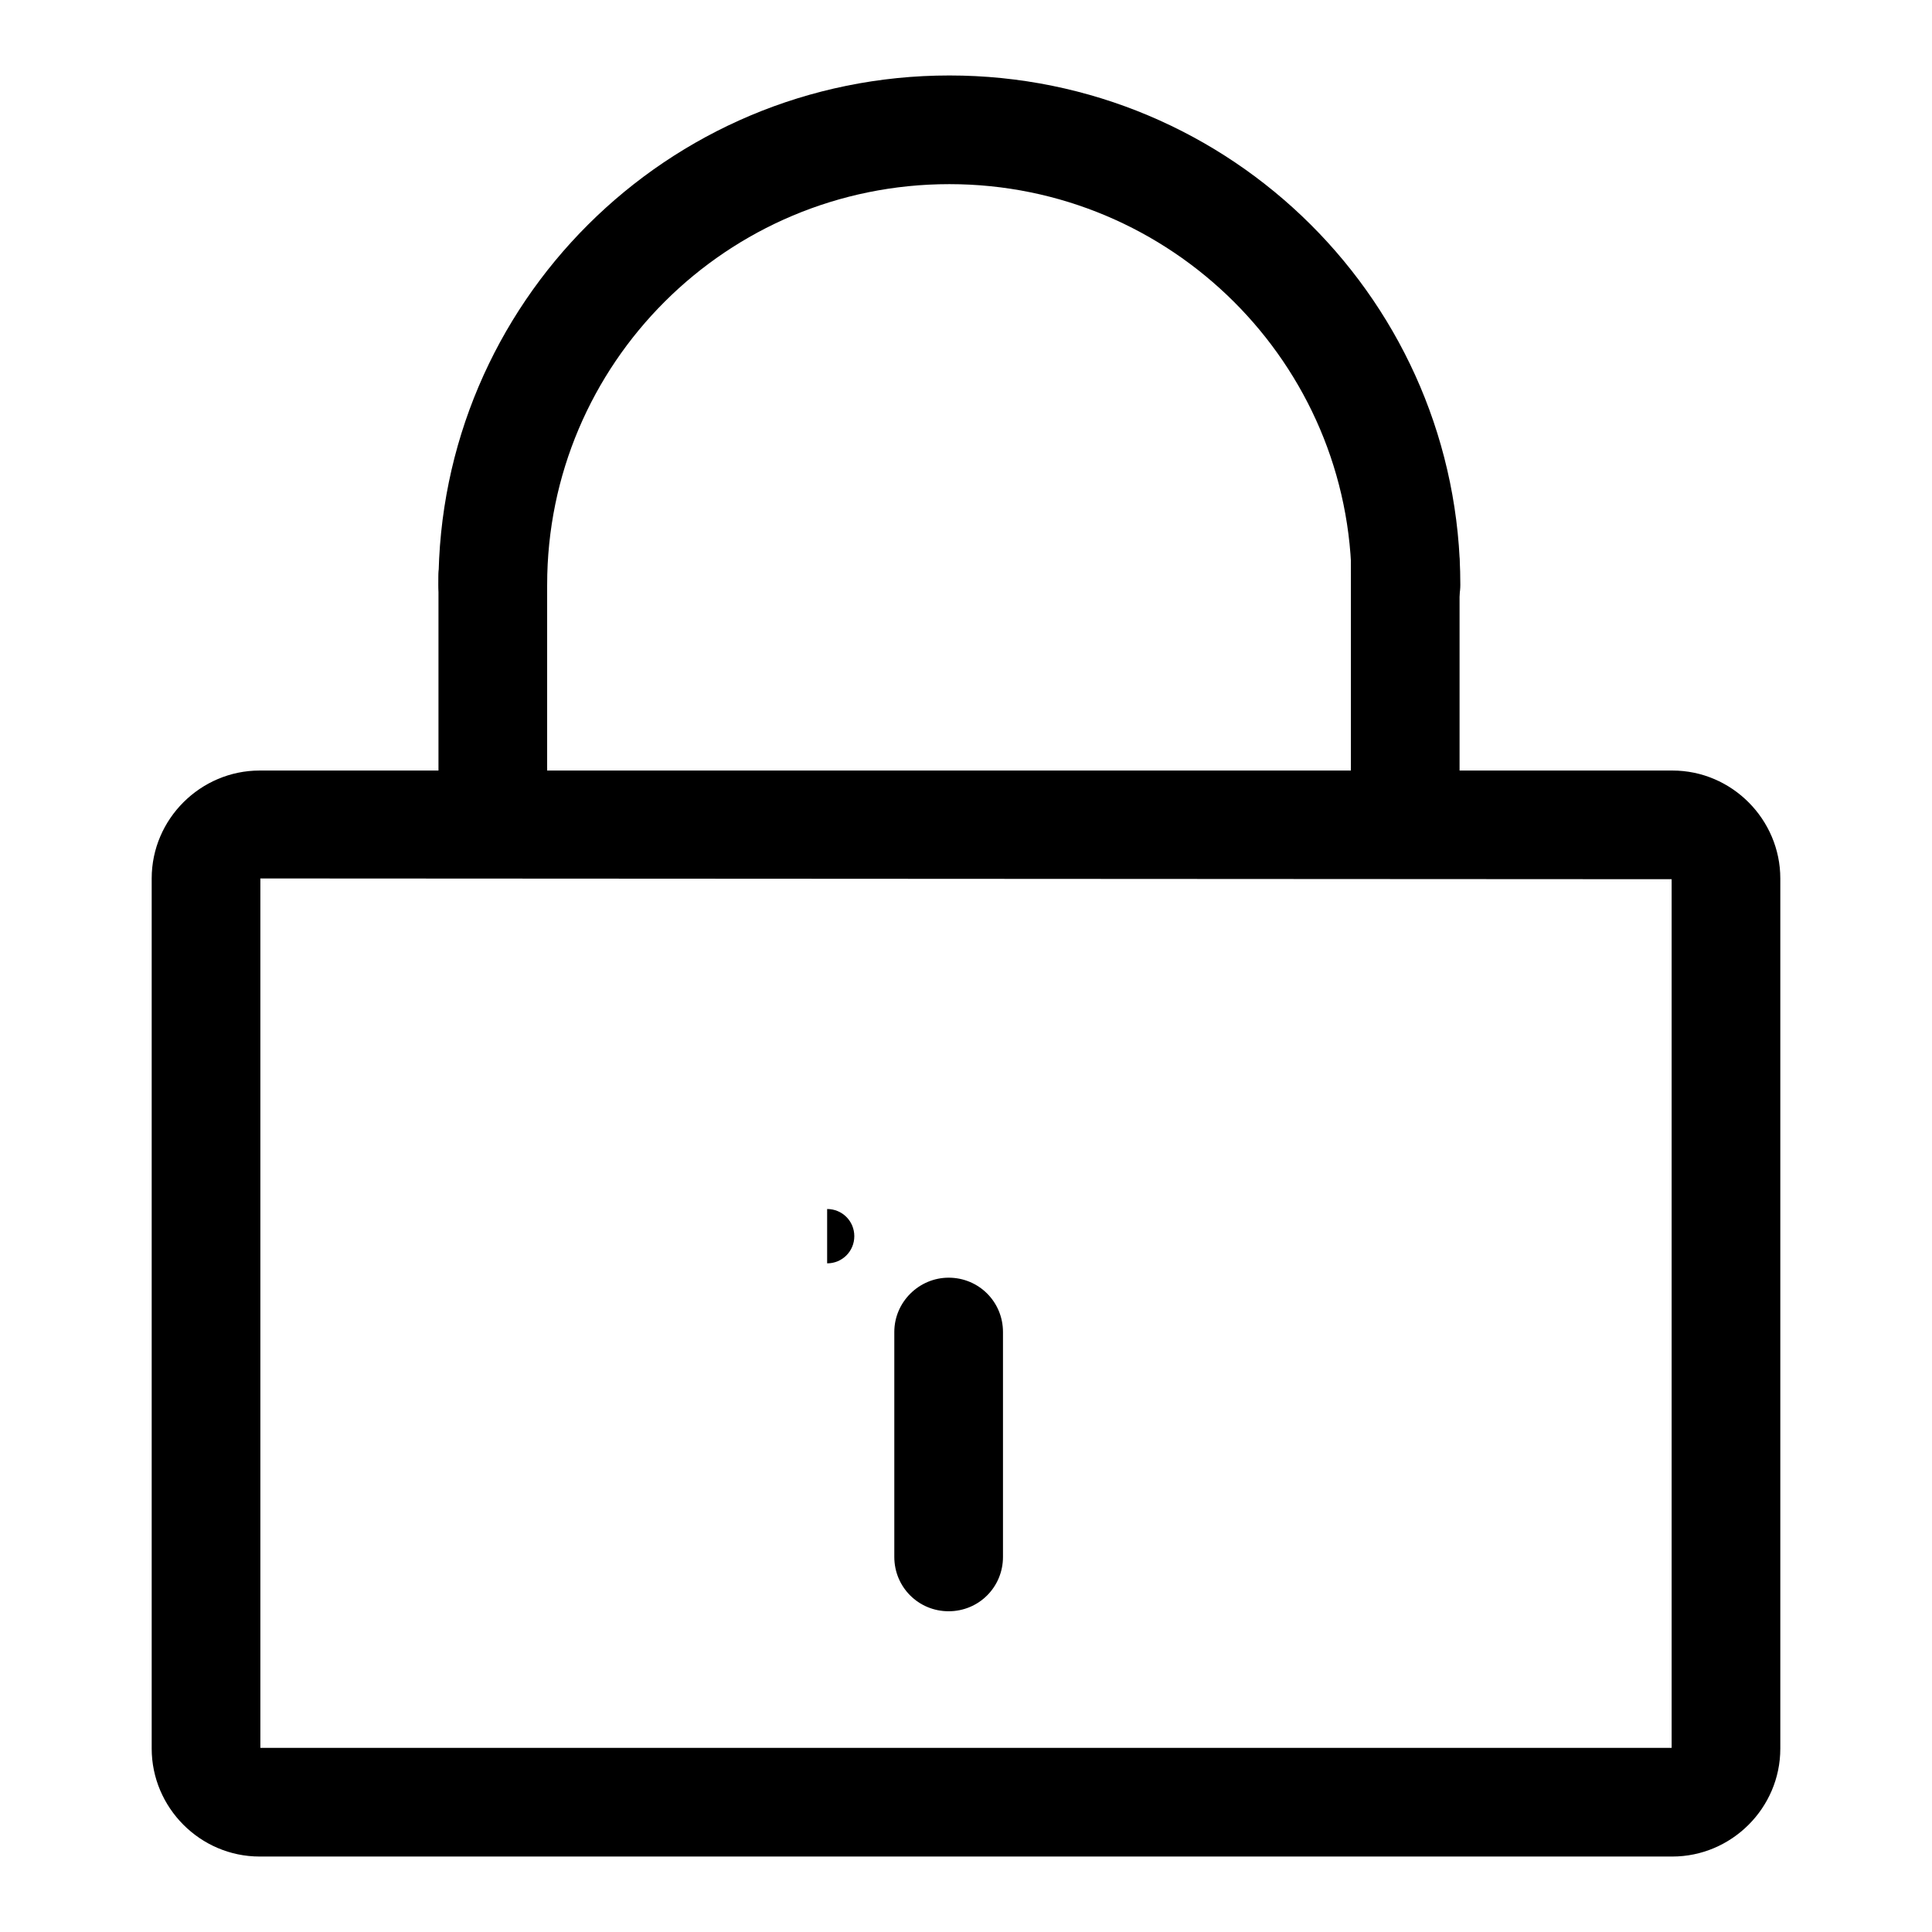 <?xml version="1.0" encoding="utf-8"?>
<!-- Svg Vector Icons : http://www.onlinewebfonts.com/icon -->
<!DOCTYPE svg PUBLIC "-//W3C//DTD SVG 1.1//EN" "http://www.w3.org/Graphics/SVG/1.1/DTD/svg11.dtd">
<svg version="1.1" xmlns="http://www.w3.org/2000/svg" xmlns:xlink="http://www.w3.org/1999/xlink" x="0px" y="0px" viewBox="0 0 256 256" enable-background="new 0 0 256 256" xml:space="preserve">
<g><g><path fill="#000000" d="M34.5,116.4L34.5,116.4v115.3c0-0.1,0-0.1-0.1-0.1h187.2c0,0-0.1,0-0.1,0.1V116.4c0,0.1,0,0.1,0.1,0.1L34.5,116.4C34.4,116.5,34.5,116.5,34.5,116.4L34.5,116.4z M20.1,116.4c0-7.9,6.5-14.3,14.3-14.3h187.2c7.9,0,14.3,6.5,14.3,14.3v115.3c0,7.9-6.5,14.3-14.3,14.3H34.4c-7.9,0-14.3-6.5-14.3-14.3V116.4L20.1,116.4z"/><path fill="#000000" d="M72.5,77.5c0-29.3,23.8-53.1,53.3-53.1c29.4,0,53.3,23.8,53.3,53.1c0,4,3.2,7.2,7.2,7.2c4,0,7.2-3.2,7.2-7.2c0-37.3-30.3-67.5-67.7-67.5c-37.4,0-67.7,30.2-67.7,67.5c0,4,3.2,7.2,7.2,7.2S72.5,81.4,72.5,77.5L72.5,77.5z"/><path fill="#000000" d="M118.5,176.5v29.8c0,4,3.2,7.2,7.2,7.2c4,0,7.2-3.2,7.2-7.2v-29.8c0-4-3.2-7.2-7.2-7.2C121.8,169.3,118.5,172.5,118.5,176.5L118.5,176.5z"/><path fill="#000000" d="M58.1,76.4v28.3c0,4,3.2,7.2,7.2,7.2c4,0,7.2-3.2,7.2-7.2V76.4c0-4-3.2-7.2-7.2-7.2C61.3,69.2,58.1,72.4,58.1,76.4L58.1,76.4z"/><path fill="#000000" d="M179,74.8v31c0,4,3.2,7.2,7.2,7.2c4,0,7.2-3.2,7.2-7.2v-31c0-4-3.2-7.2-7.2-7.2C182.2,67.6,179,70.8,179,74.8L179,74.8z"/><path fill="#000000" d="M109.6,160.2c2,0,3.6,1.6,3.6,3.6c0,2-1.6,3.6-3.6,3.6V160.2z"/></g></g>
</svg>